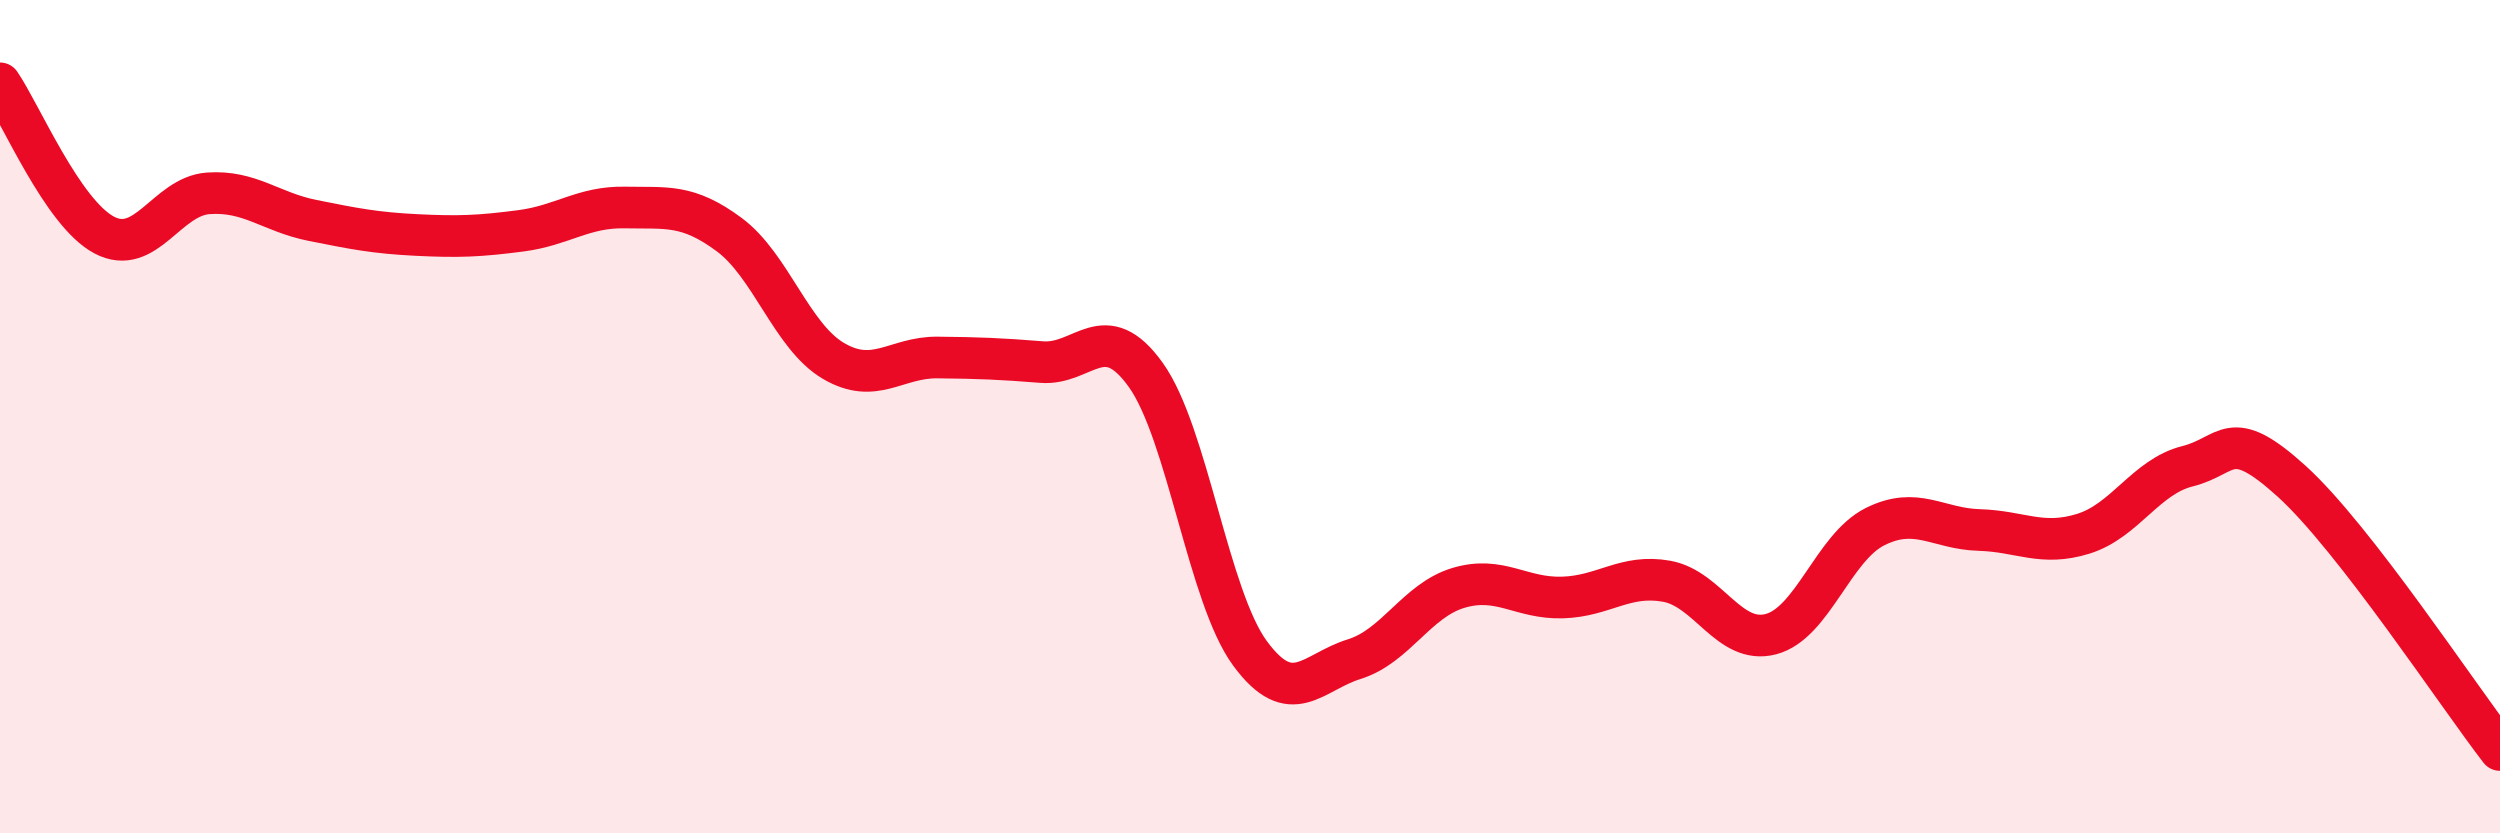 
    <svg width="60" height="20" viewBox="0 0 60 20" xmlns="http://www.w3.org/2000/svg">
      <path
        d="M 0,2 C 0.5,2.73 1.5,5.11 2.5,5.64 C 3.5,6.17 4,4.71 5,4.64 C 6,4.57 6.5,5.09 7.5,5.29 C 8.5,5.49 9,5.59 10,5.64 C 11,5.69 11.5,5.67 12.5,5.54 C 13.5,5.41 14,4.96 15,4.98 C 16,5 16.5,4.89 17.5,5.63 C 18.5,6.37 19,8.07 20,8.66 C 21,9.25 21.5,8.57 22.5,8.58 C 23.5,8.59 24,8.61 25,8.69 C 26,8.77 26.5,7.6 27.5,9 C 28.5,10.4 29,14.32 30,15.68 C 31,17.04 31.5,16.13 32.5,15.82 C 33.5,15.51 34,14.41 35,14.11 C 36,13.81 36.5,14.37 37.5,14.34 C 38.5,14.31 39,13.77 40,13.95 C 41,14.13 41.5,15.48 42.5,15.22 C 43.5,14.96 44,13.14 45,12.64 C 46,12.14 46.5,12.69 47.5,12.72 C 48.5,12.75 49,13.12 50,12.81 C 51,12.5 51.5,11.44 52.5,11.19 C 53.5,10.94 53.5,10.19 55,11.55 C 56.5,12.91 59,16.71 60,18L60 20L0 20Z"
        fill="#EB0A25"
        opacity="0.1"
        stroke-linecap="round"
        stroke-linejoin="round"
      />
      <path
        d="M 0,2 C 0.5,2.73 1.5,5.11 2.5,5.64 C 3.5,6.17 4,4.71 5,4.64 C 6,4.57 6.5,5.09 7.5,5.29 C 8.5,5.49 9,5.59 10,5.64 C 11,5.69 11.5,5.67 12.5,5.54 C 13.5,5.41 14,4.96 15,4.98 C 16,5 16.5,4.89 17.5,5.63 C 18.5,6.37 19,8.07 20,8.66 C 21,9.25 21.5,8.57 22.5,8.58 C 23.5,8.59 24,8.61 25,8.69 C 26,8.77 26.5,7.6 27.5,9 C 28.5,10.4 29,14.32 30,15.68 C 31,17.04 31.5,16.13 32.5,15.82 C 33.5,15.51 34,14.41 35,14.11 C 36,13.81 36.5,14.37 37.5,14.34 C 38.5,14.31 39,13.77 40,13.95 C 41,14.13 41.5,15.48 42.5,15.22 C 43.5,14.96 44,13.14 45,12.64 C 46,12.14 46.5,12.69 47.5,12.72 C 48.5,12.75 49,13.12 50,12.81 C 51,12.5 51.5,11.44 52.5,11.19 C 53.5,10.94 53.5,10.19 55,11.55 C 56.5,12.91 59,16.71 60,18"
        stroke="#EB0A25"
        stroke-width="1"
        fill="none"
        stroke-linecap="round"
        stroke-linejoin="round"
      />
    </svg>
  